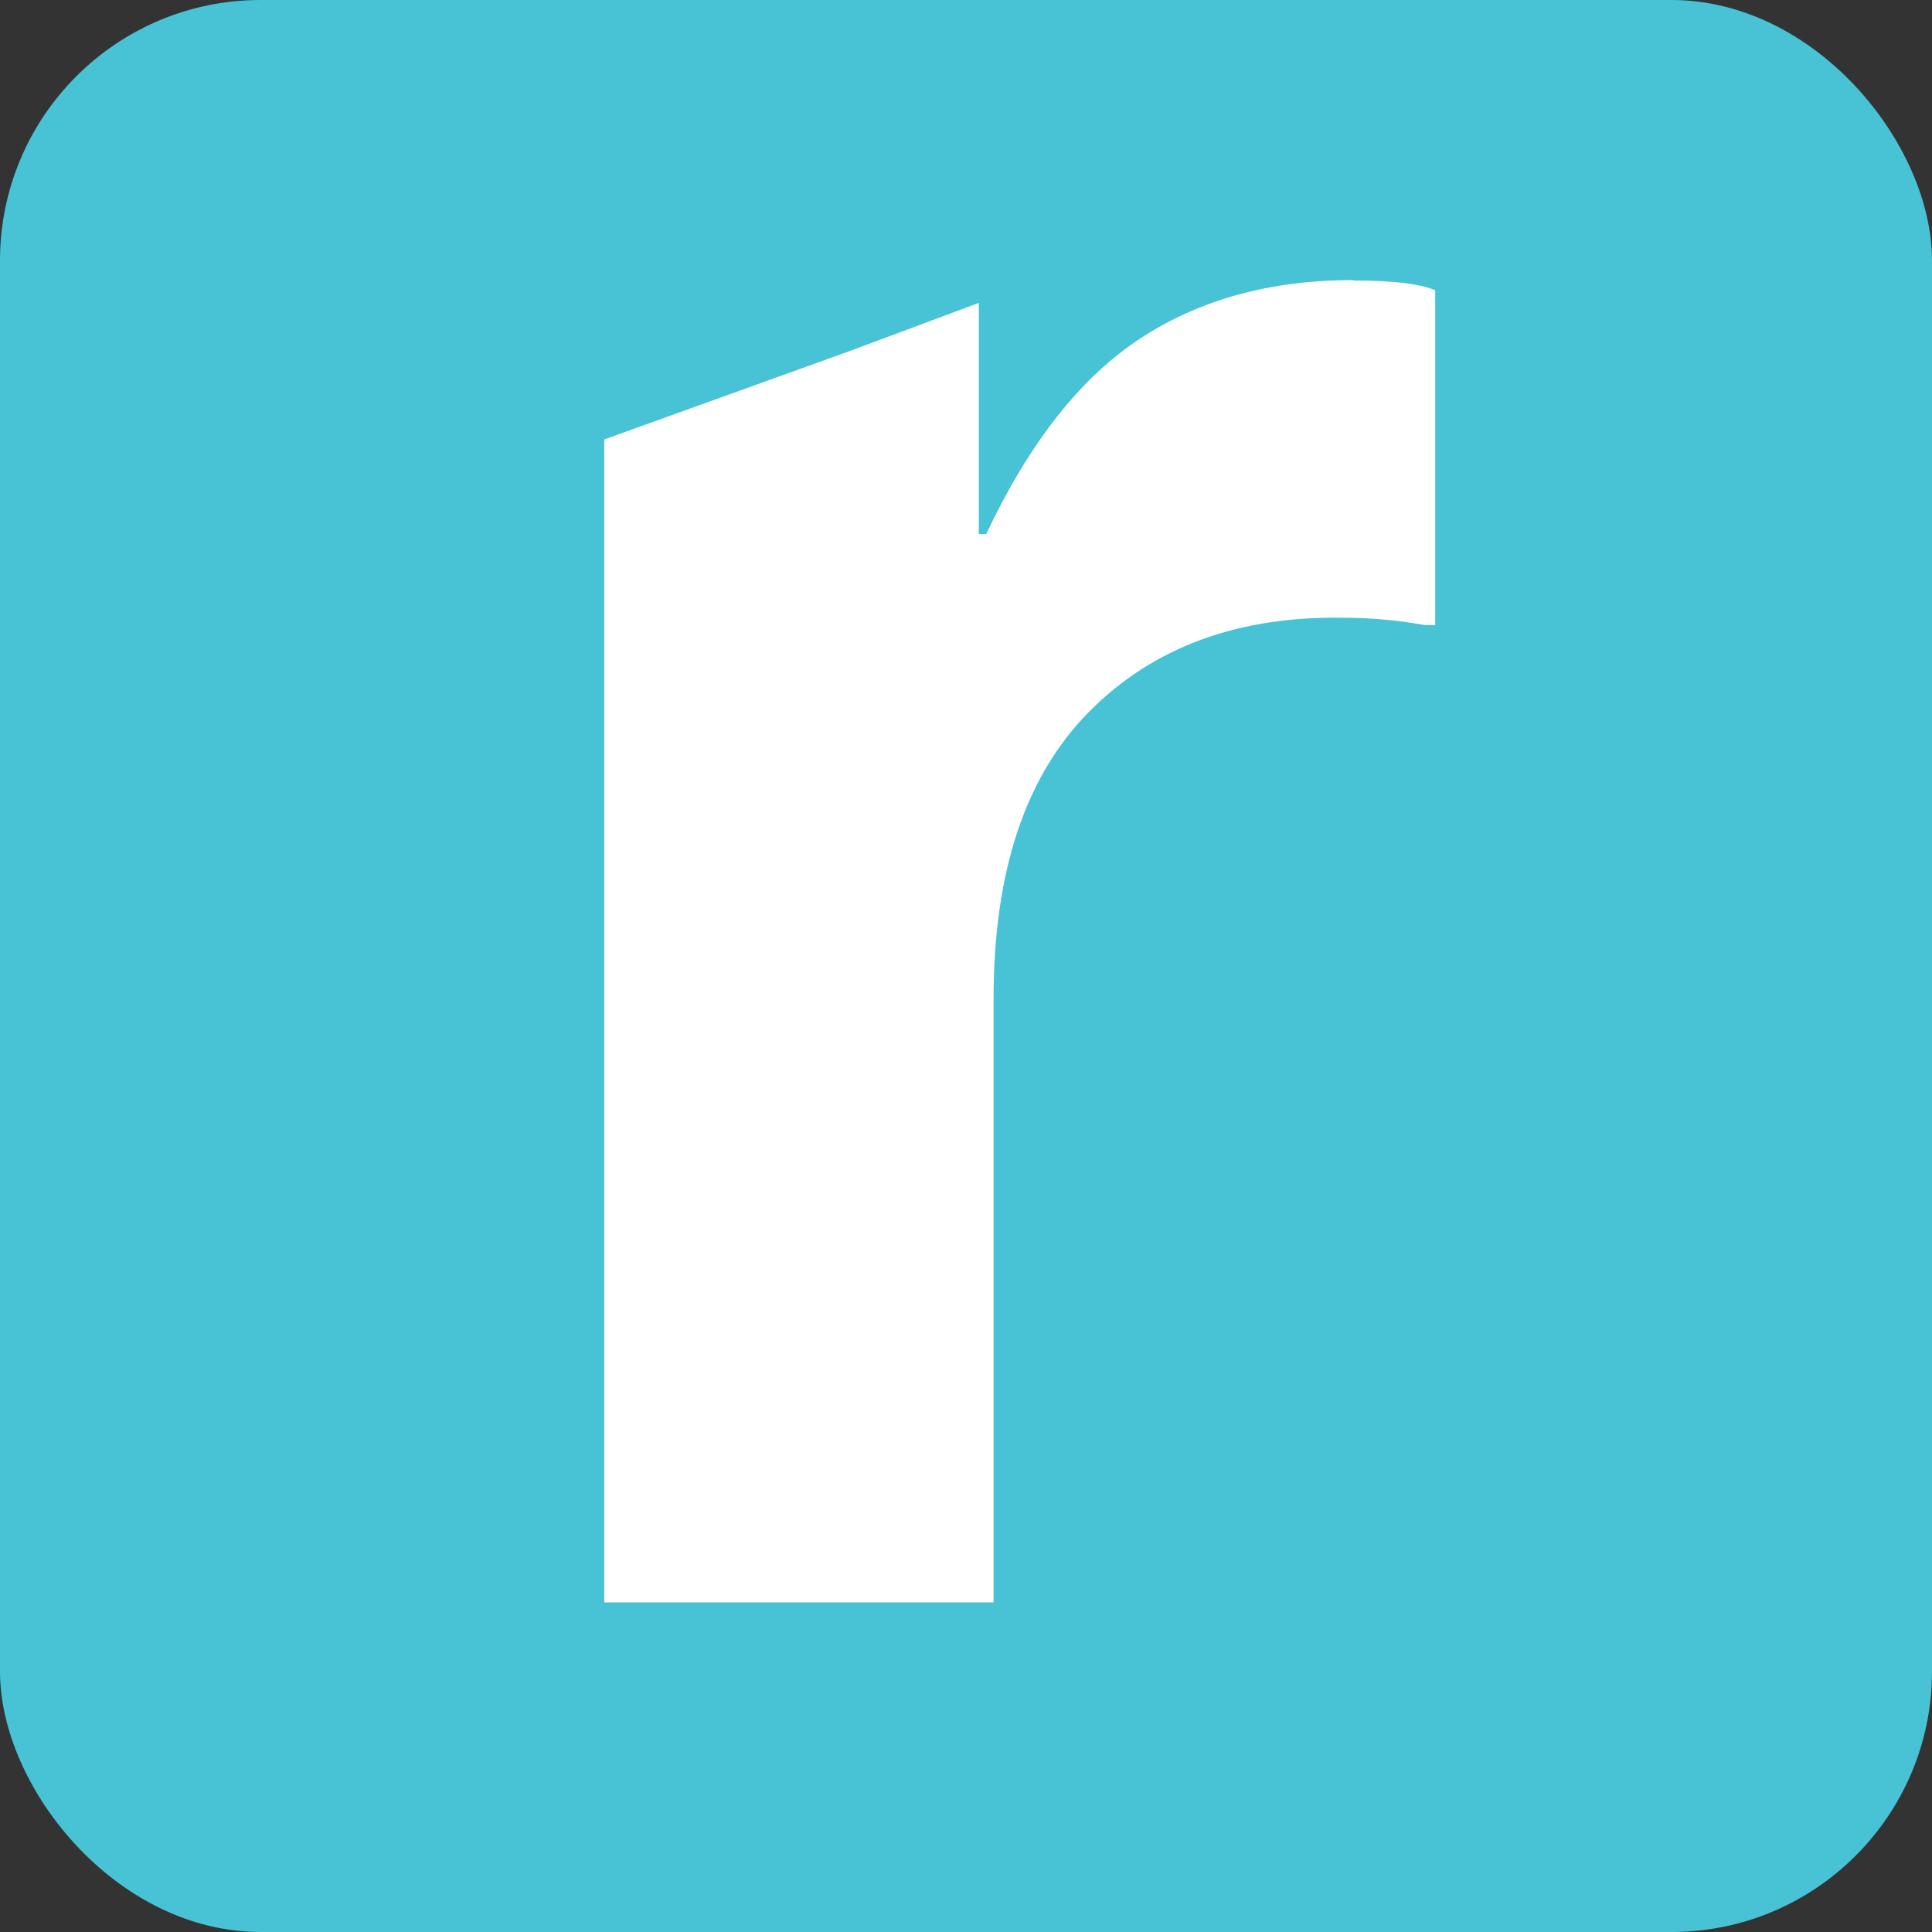 <?xml version="1.0" encoding="UTF-8"?>
<svg xmlns="http://www.w3.org/2000/svg" id="Layer_2" data-name="Layer 2" viewBox="0 0 88.98 88.98">
  <rect x="0" y="0" width="88.98" height="88.98" fill="#333333" stroke="none"/>
  <defs>
    <style>
      .cls-1 {
        fill: #fff;
      }

      .cls-2 {
        fill: #47c3d5;
      }
    </style>
  </defs>
  <g id="Layer_1-2" data-name="Layer 1">
    <g>
      <rect class="cls-2" width="88.98" height="88.98" rx="12" ry="12"></rect>
      <path class="cls-1" d="M62.32,12.9c-3.81,0-7.08.9-9.82,2.7s-5.1,4.8-7.08,9h-.34v-10.65l-5.87,2.19-11.38,4.1v53.56h17.93v-27.8c0-5.85,1.46-10.26,4.4-13.22,2.93-2.96,6.83-4.41,11.71-4.33,1.22,0,2.47.11,3.77.34h.46v-15.42c-.69-.3-1.94-.45-3.77-.45Z"></path>
    </g>
  </g>
</svg>
